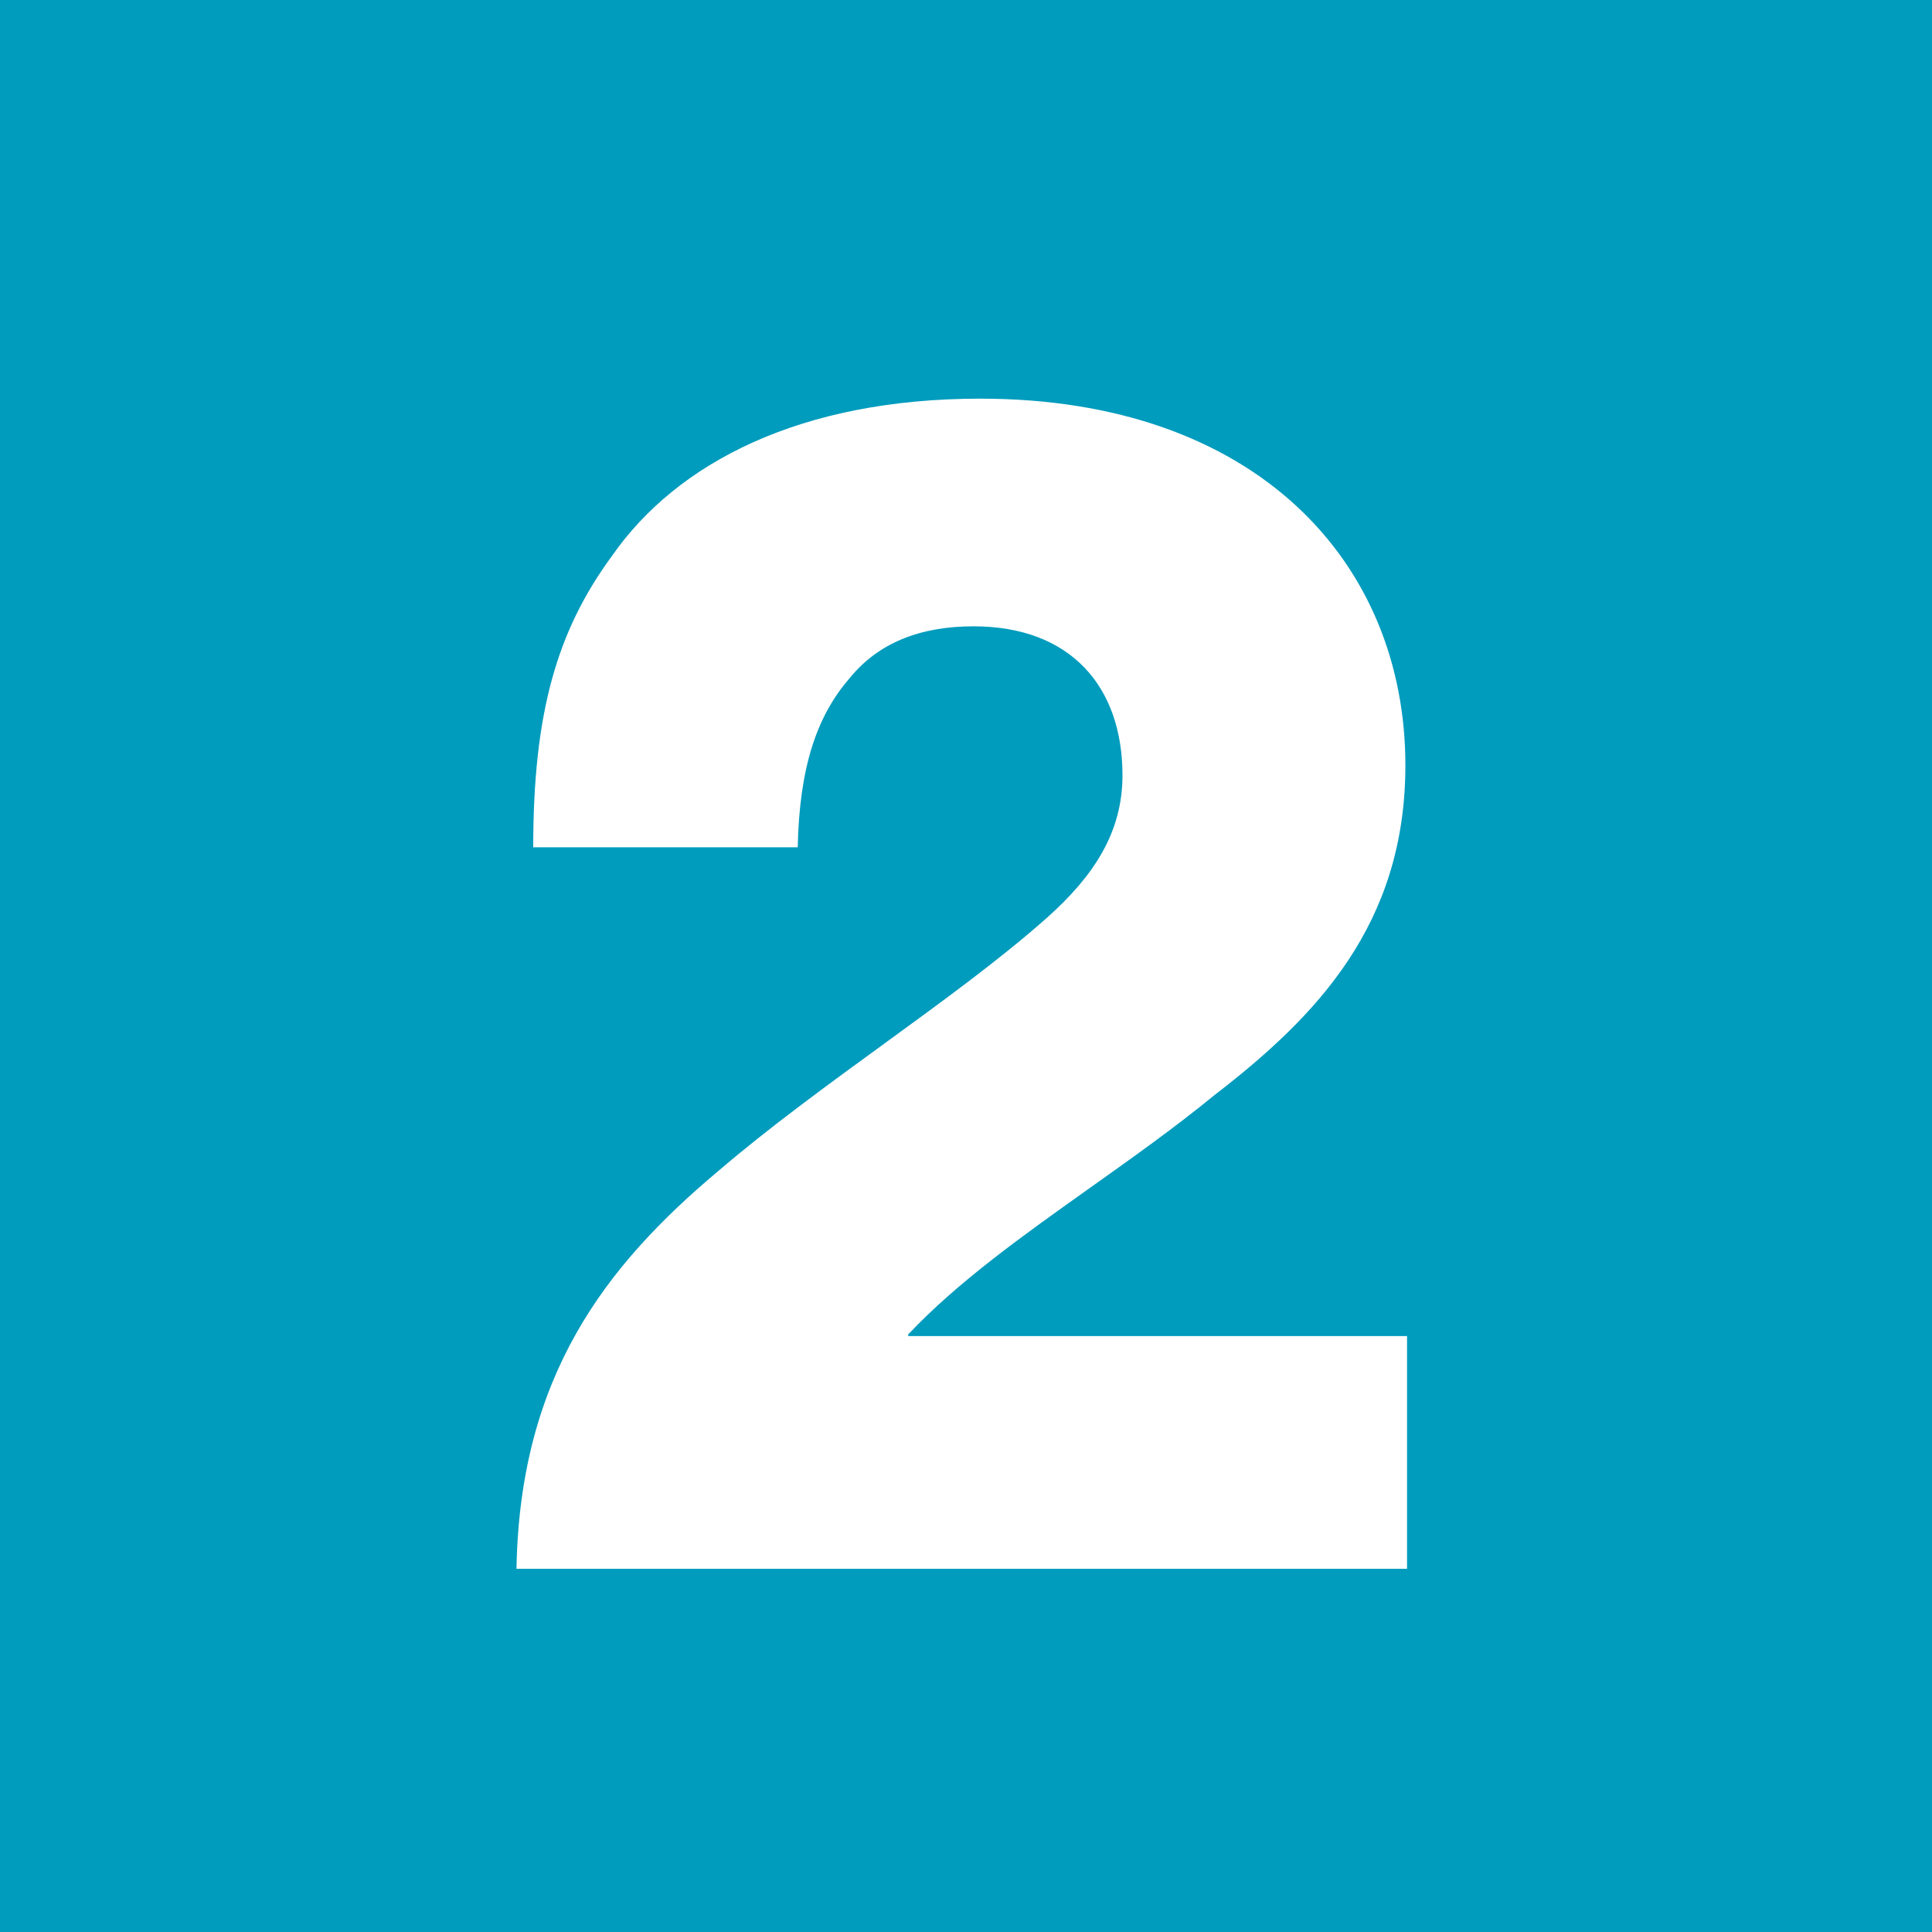 <svg xmlns="http://www.w3.org/2000/svg" width="250" height="250" viewBox="0 0 250 250" fill="none"><path fill-rule="evenodd" clip-rule="evenodd" d="M250 0H0V250H250V0zM182.072 203H66.833C67.266 178.089 78.314 163.793 93.043 151.446 99.591 145.849 107.065 140.406 114.361 135.093 122.031 129.508 129.505 124.065 135.5 118.737 141.565 113.321 145.248 107.689 145.248 100.324c0-11.48-6.715-19.279-19.279-19.279C119.037 81.046 113.622 83.212 109.939 87.761 105.607 92.743 103.441 99.458 103.224 109.639H68.999c0-17.329 3.033-27.944 10.181-37.691C87.628 59.817 103.657 51.586 126.835 51.586c35.742.0 55.021 21.228 55.021 47.439.0 20.578-11.481 32.492-24.695 42.673C152.068 145.873 146.555 149.791 141.108 153.662 132.426 159.833 123.91 165.885 117.521 172.674V172.89h64.551V203z" fill="#009cbd"/></svg>